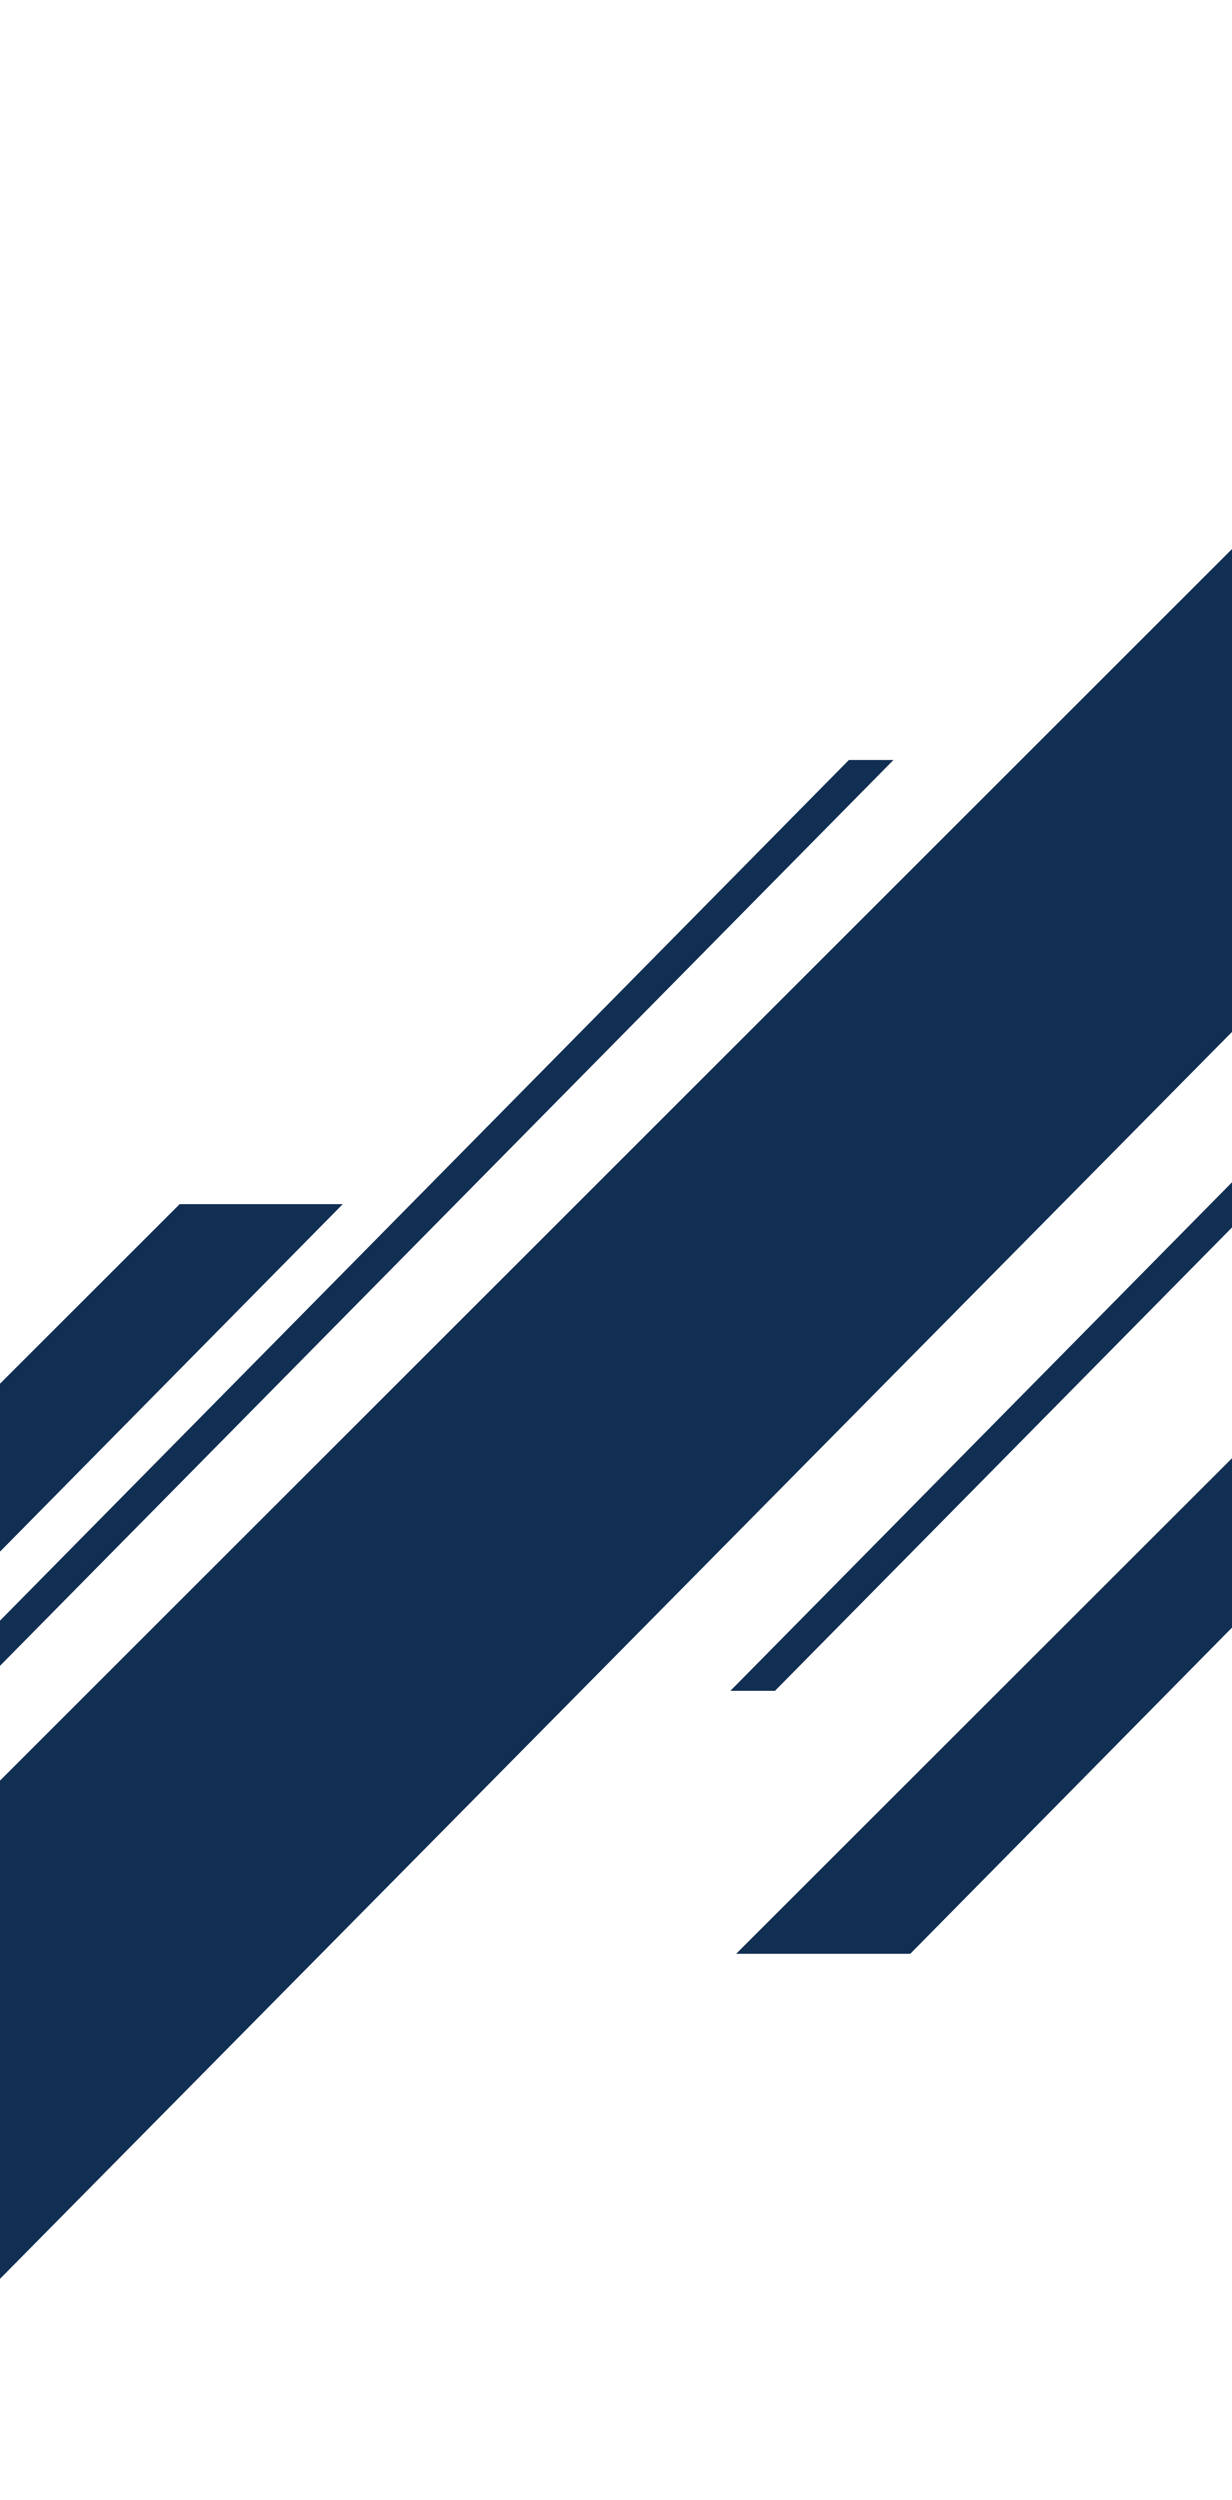 <svg width="393" height="797" viewBox="0 0 393 797" fill="none" xmlns="http://www.w3.org/2000/svg">
<path d="M290.368 622.877L533.578 376.436H481.549L234.819 622.877H290.368Z" fill="#112f52"/>
<path d="M-133.881 630.319L109.339 383.887H57.31L-189.43 630.319H-133.881Z" fill="#112f52"/>
<path d="M247.208 539.041L794 -15H779.792L232.99 539.041H247.208Z" fill="#112f52"/>
<path d="M-261.783 796.319L285.01 242.287H270.792L-276 796.319H-261.783Z" fill="#112f52"/>
<path d="M-11.792 738.425L627.344 91.94H476.172L-170.927 738.425H-11.792Z" fill="#112f52"/>
</svg>
